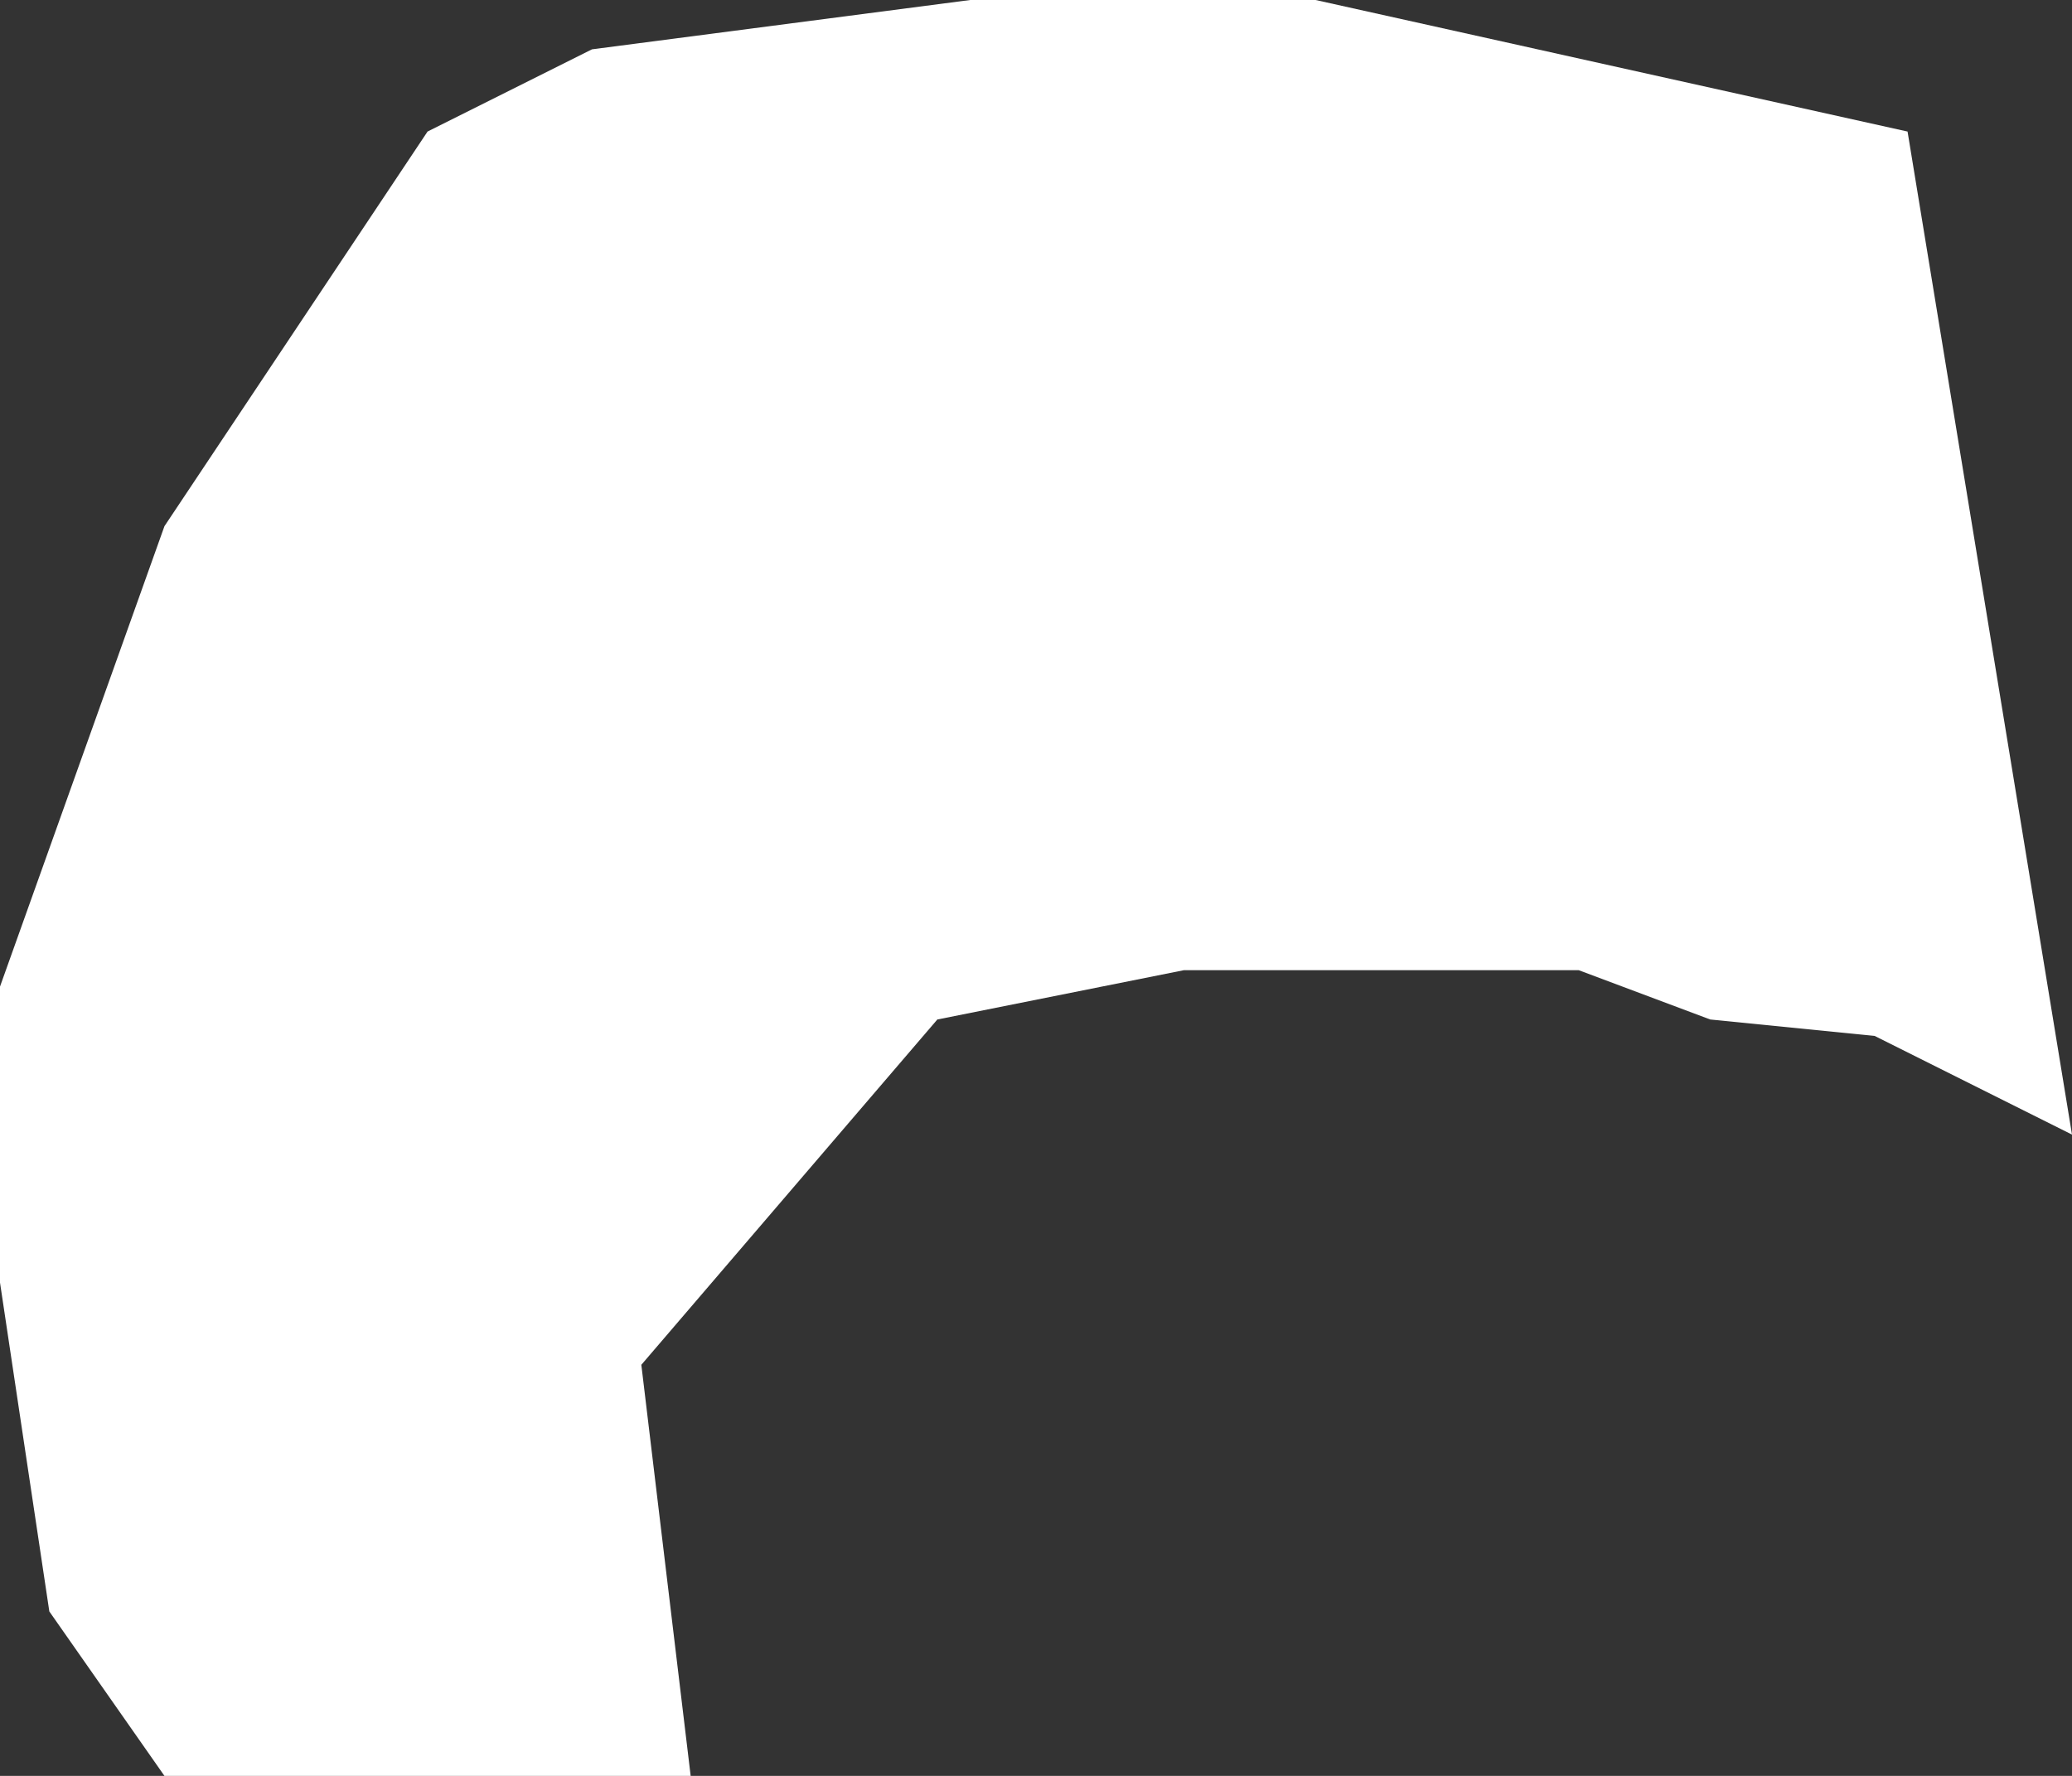 <?xml version="1.0" encoding="UTF-8" standalone="no"?>
<svg xmlns:xlink="http://www.w3.org/1999/xlink" height="5.4px" width="6.3px" xmlns="http://www.w3.org/2000/svg">
  <rect width="100%" height="100%" fill="#333333" stroke="none"/>
  <g transform="matrix(1.0, 0.0, 0.0, 1.0, 3.15, 2.7)">
    <path d="M2.65 -2.3 L3.15 0.75 2.55 0.45 2.05 0.4 1.65 0.25 0.45 0.25 -0.3 0.4 -1.2 1.45 -1.05 2.7 -2.65 2.7 -3.0 2.2 -3.15 1.2 -3.15 0.3 -2.65 -1.1 -1.85 -2.3 -1.35 -2.55 -0.2 -2.7 0.85 -2.7 2.65 -2.3" fill="#ffffff" fill-rule="evenodd" stroke="none"/>
  </g>
</svg>
